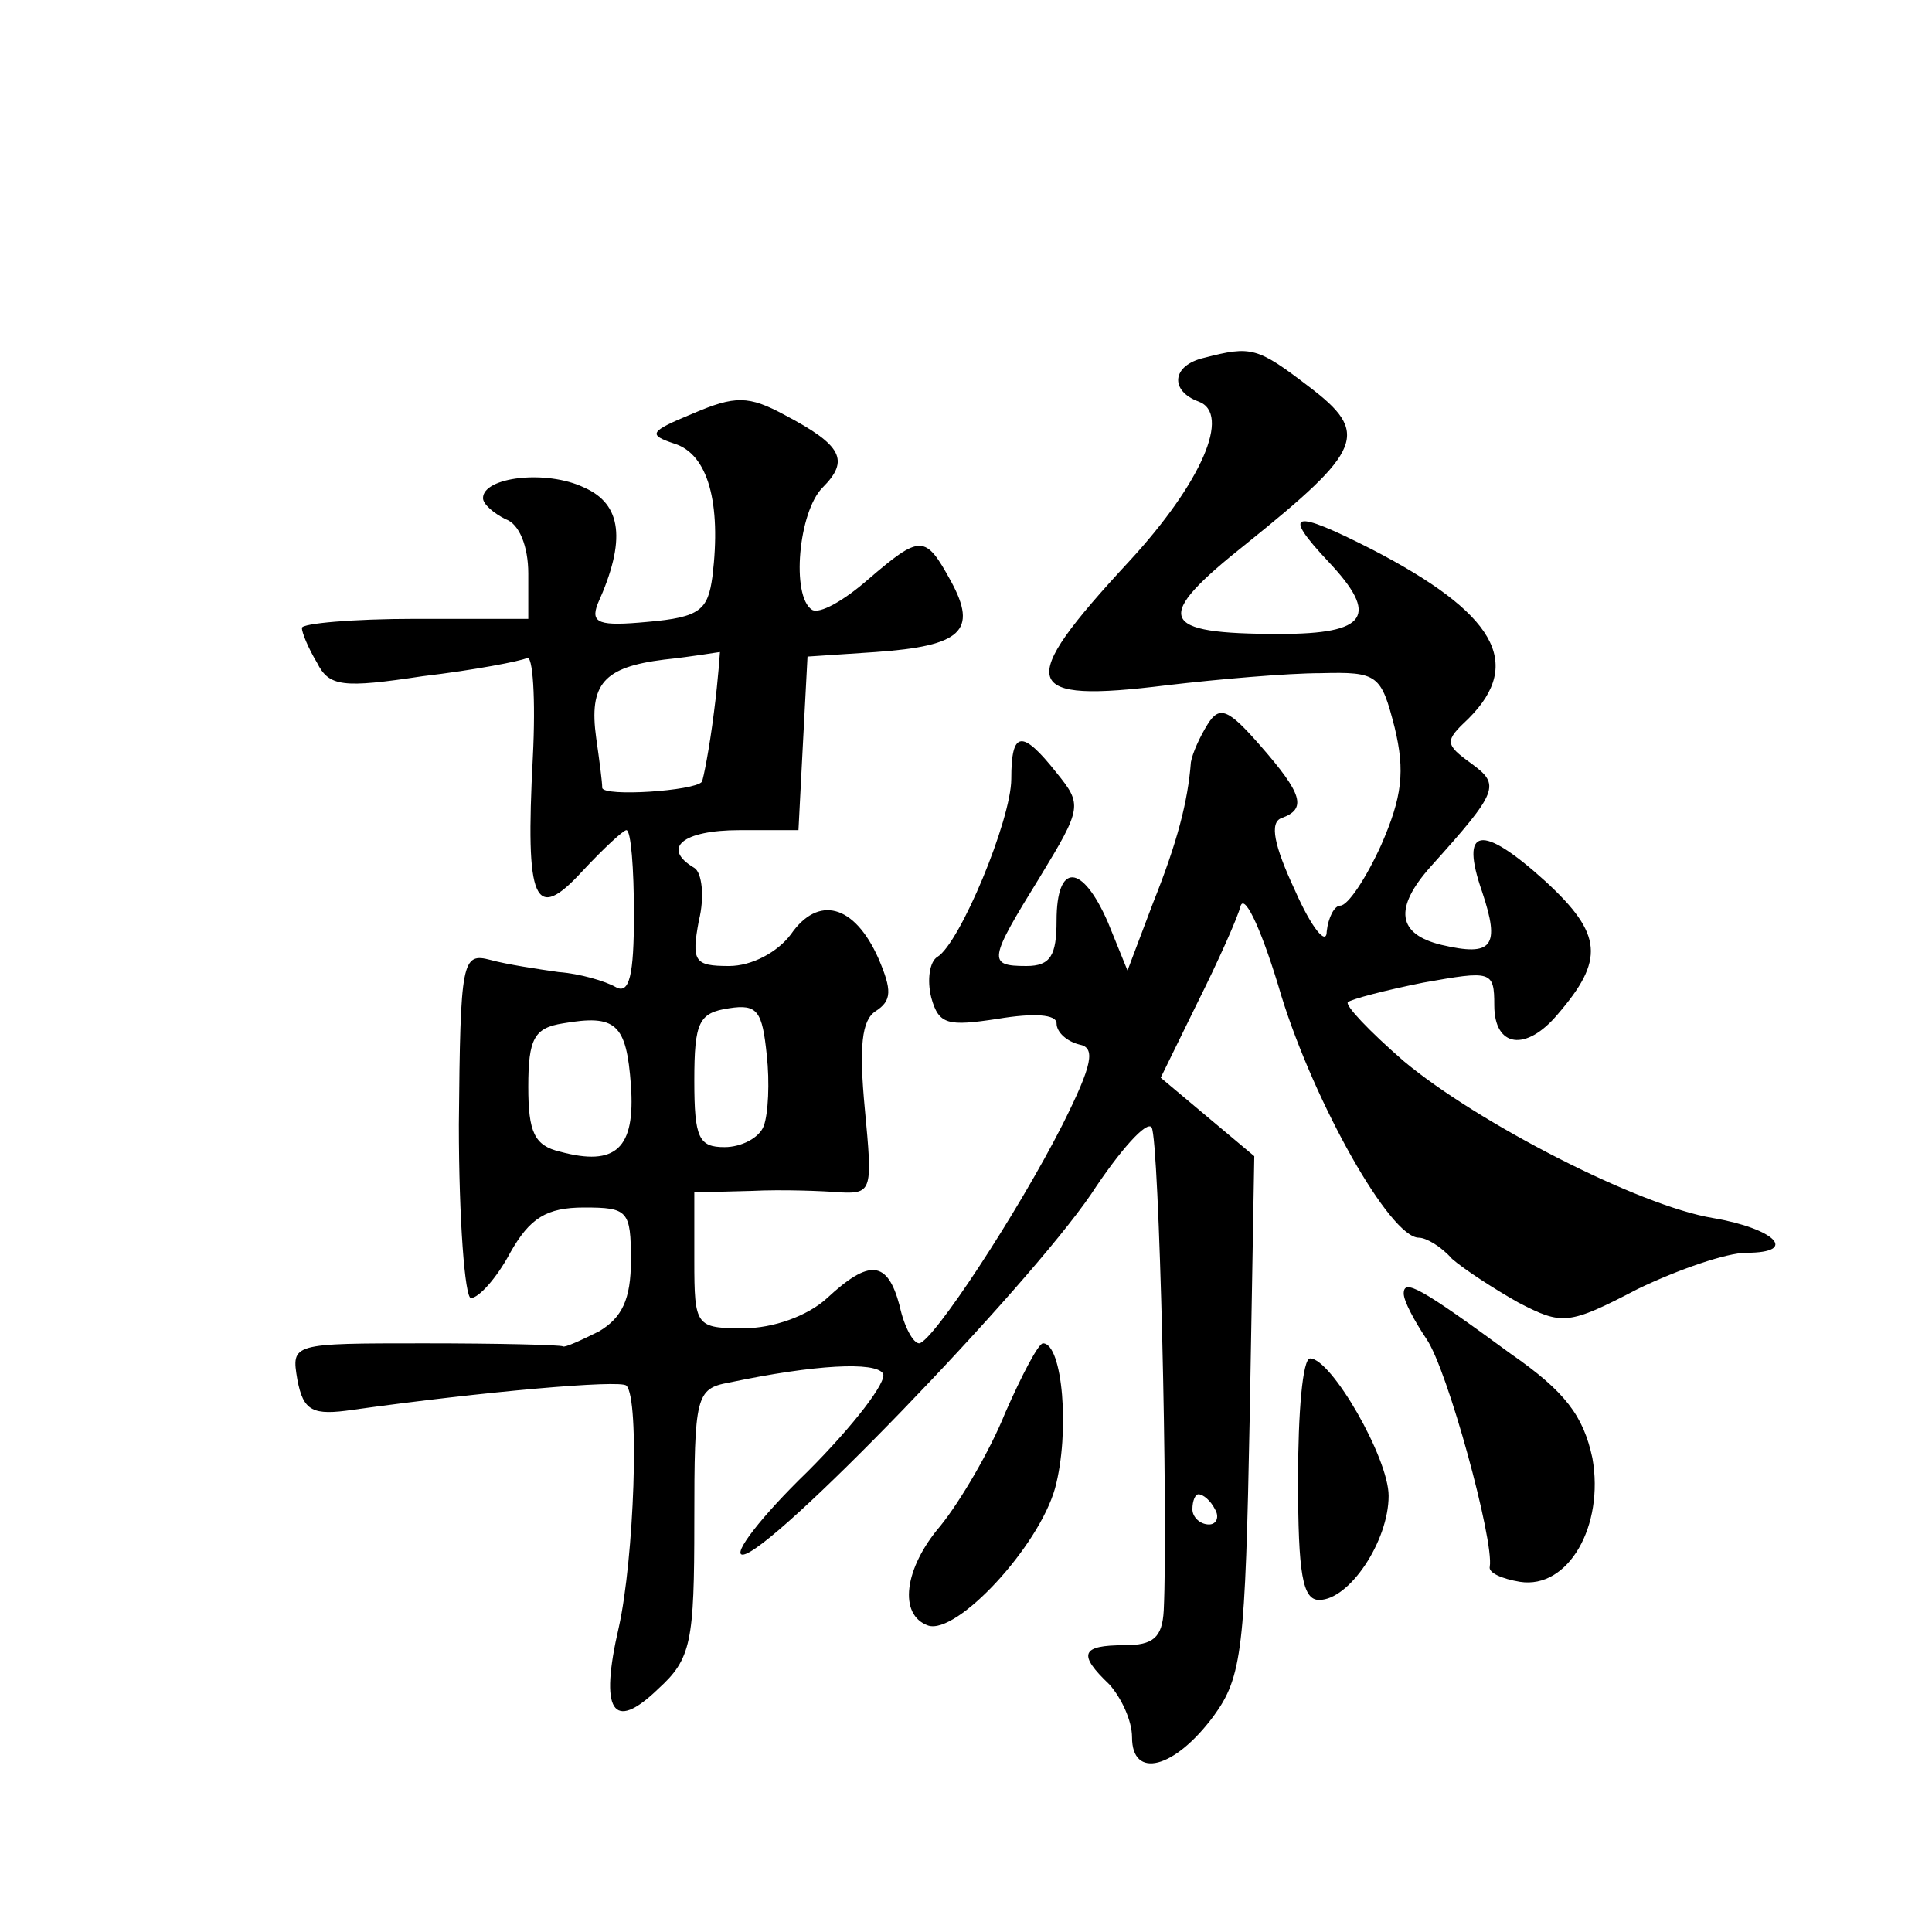 <?xml version="1.0" standalone="no"?>
<!DOCTYPE svg PUBLIC "-//W3C//DTD SVG 20010904//EN"
 "http://www.w3.org/TR/2001/REC-SVG-20010904/DTD/svg10.dtd">
<svg version="1.0" xmlns="http://www.w3.org/2000/svg"
 width="128pt" height="128pt" viewBox="0 0 128 128"
 preserveAspectRatio="xMidYMid meet">
<g transform="translate(0,128) scale(0.1,-0.1)"
fill="#0" stroke="none">
<path d="M798 1043 c-22 -5 -23 -22 -4 -29 22 -8 2 -54 -46 -106 -76 -82 -72 -94
25 -82 34 4 80 8 102 8 38 1 40 -1 49 -36 7 -29 5 -46 -9 -78 -10 -22 -22 -40 -27
-40 -4 0 -8 -8 -9 -17 0 -10 -10 2 -21 27 -14 30 -17 45 -9 48 17 6 14 16 -14 48
-21 24 -27 27 -35 14 -5 -8 -10 -19 -11 -25 -2 -26 -9 -53 -25 -93 l-17 -45 -13
32 c-17 39 -34 40 -34 1 0 -23 -4 -30 -20 -30 -26 0 -25 4 9 59 28 46 28 48 11
69 -23 29 -30 28 -30 -4 0 -27 -34 -109 -49 -118 -5 -3 -7 -15 -4 -27 5 -18 11
-19 44 -14 24 4 39 3 39 -3 0 -6 7 -12 15 -14 11 -2 9 -13 -11 -53 -30 -59 -86
-144 -95 -145 -4 0 -10 11 -13 25 -8 30 -20 31 -48 5 -13 -12 -36 -20 -55 -20 -32
0 -33 1 -33 45 l0 45 38 1 c20 1 47 0 59 -1 21 -1 21 2 16 55 -4 42 -2 59 7 65
11 7 11 14 2 35 -16 36 -40 42 -58 16 -9 -12 -26 -21 -41 -21 -23 0 -25 3 -20 30
4 16 2 32 -3 35 -22 13 -8 25 30 25 l39 0 3 58 3 57 45 3 c57 4 68 14 50 47 -17
31 -20 31 -55 1 -16 -14 -32 -23 -37 -20 -14 9 -9 65 7 81 18 18 13 28 -25 48 -24
13 -33 13 -61 1 -29 -12 -30 -14 -12 -20 22 -7 31 -39 25 -88 -3 -22 -8 -27 -43
-30 -32 -3 -38 -1 -33 12 19 42 16 66 -9 77 -25 12 -67 7 -67 -7 0 -4 7 -10 15
-14 9 -3 15 -18 15 -36 l0 -30 -75 0 c-41 0 -75 -3 -75 -6 0 -3 4 -13 10 -23 8
-16 17 -17 70 -9 34 4 65 10 69 12 4 3 6 -27 4 -66 -5 -96 1 -110 33 -75 14 15
27 27 29 27 3 0 5 -25 5 -56 0 -40 -3 -53 -12 -48 -7 4 -24 9 -38 10 -14 2 -34
5 -45 8 -19 5 -20 0 -21 -109 0 -63 4 -115 8 -115 5 0 17 13 26 30 13 23 24 30
49 30 29 0 31 -2 31 -35 0 -26 -6 -38 -21 -47 -12 -6 -23 -11 -24 -10 -2 1 -43
2 -92 2 -88 0 -88 0 -84 -24 4 -21 10 -24 37 -20 86 12 177 20 181 16 9 -9 5 -115
-5 -160 -13 -56 -4 -70 26 -41 22 20 24 31 24 111 0 83 1 88 23 92 57 12 97 14
102 6 3 -5 -19 -34 -50 -65 -31 -30 -50 -55 -43 -55 18 0 188 176 231 239 19 29
37 49 40 44 5 -8 11 -257 8 -320 -1 -18 -7 -23 -26 -23 -29 0 -31 -6 -10 -26 8
-9 15 -24 15 -35 0 -28 28 -21 54 14 19 26 21 44 24 200 l3 171 -31 26 -31 26 24
49 c14 28 27 57 29 65 3 8 15 -19 27 -60 22 -71 72 -160 91 -160 5 0 15 -6 22 -14
8 -7 28 -20 44 -29 29 -15 33 -15 79 9 27 13 59 24 72 24 35 0 19 16 -22 23 -49
8 -156 63 -205 104 -23 20 -39 37 -37 39 2 2 25 8 50 13 45 8 47 8 47 -15 0 -28
21 -31 42 -6 31 36 30 53 -8 88 -43 39 -57 36 -42 -7 12 -36 7 -43 -27 -35 -29
7 -32 24 -7 52 45 50 46 54 27 68 -18 13 -18 15 -2 30 37 37 17 70 -64 112 -53
27 -60 25 -29 -8 34 -36 26 -48 -32 -48 -81 0 -85 10 -22 60 77 62 82 73 41 104
-34 26 -38 27 -69 19z m-325 -235 c-3 -24 -7 -44 -8 -46 -5 -6 -65 -10 -66 -4 0
4 -2 19 -4 33 -5 36 5 47 45 52 19 2 36 5 37 5 0 1 -1 -17 -4 -40z m33 -274 c-3
-8 -15 -14 -26 -14 -17 0 -20 6 -20 44 0 39 3 45 23 48 19 3 22 -2 25 -31 2 -18
1 -39 -2 -47z m-88 27 c3 -42 -10 -54 -47 -44 -17 4 -21 13 -21 43 0 32 4 39 23
42 35 6 42 0 45 -41z m387 -281 c3 -5 1 -10 -4 -10 -6 0 -11 5 -11 10 0 6 2 10
4 10 3 0 8 -4 11 -10z M930 423 c0 -5 7 -18 15 -30 14 -20 45 -134 42 -151 -1 -4
8 -8 20 -10 32 -5 56 37 48 82 -6 28 -18 44 -54 69 -60 44 -71 50 -71 40z M666
344 c-10 -25 -30 -59 -43 -75 -24 -28 -28 -59 -8 -66 19 -6 73 52 84 91 10 37 5
96 -8 96 -3 0 -14 -21 -25 -46z M860 300 c0 -63 3 -80 14 -80 20 0 46 39 46 69
0 25 -38 91 -52 91 -5 0 -8 -36 -8 -80z"/>
</g>
</svg>

